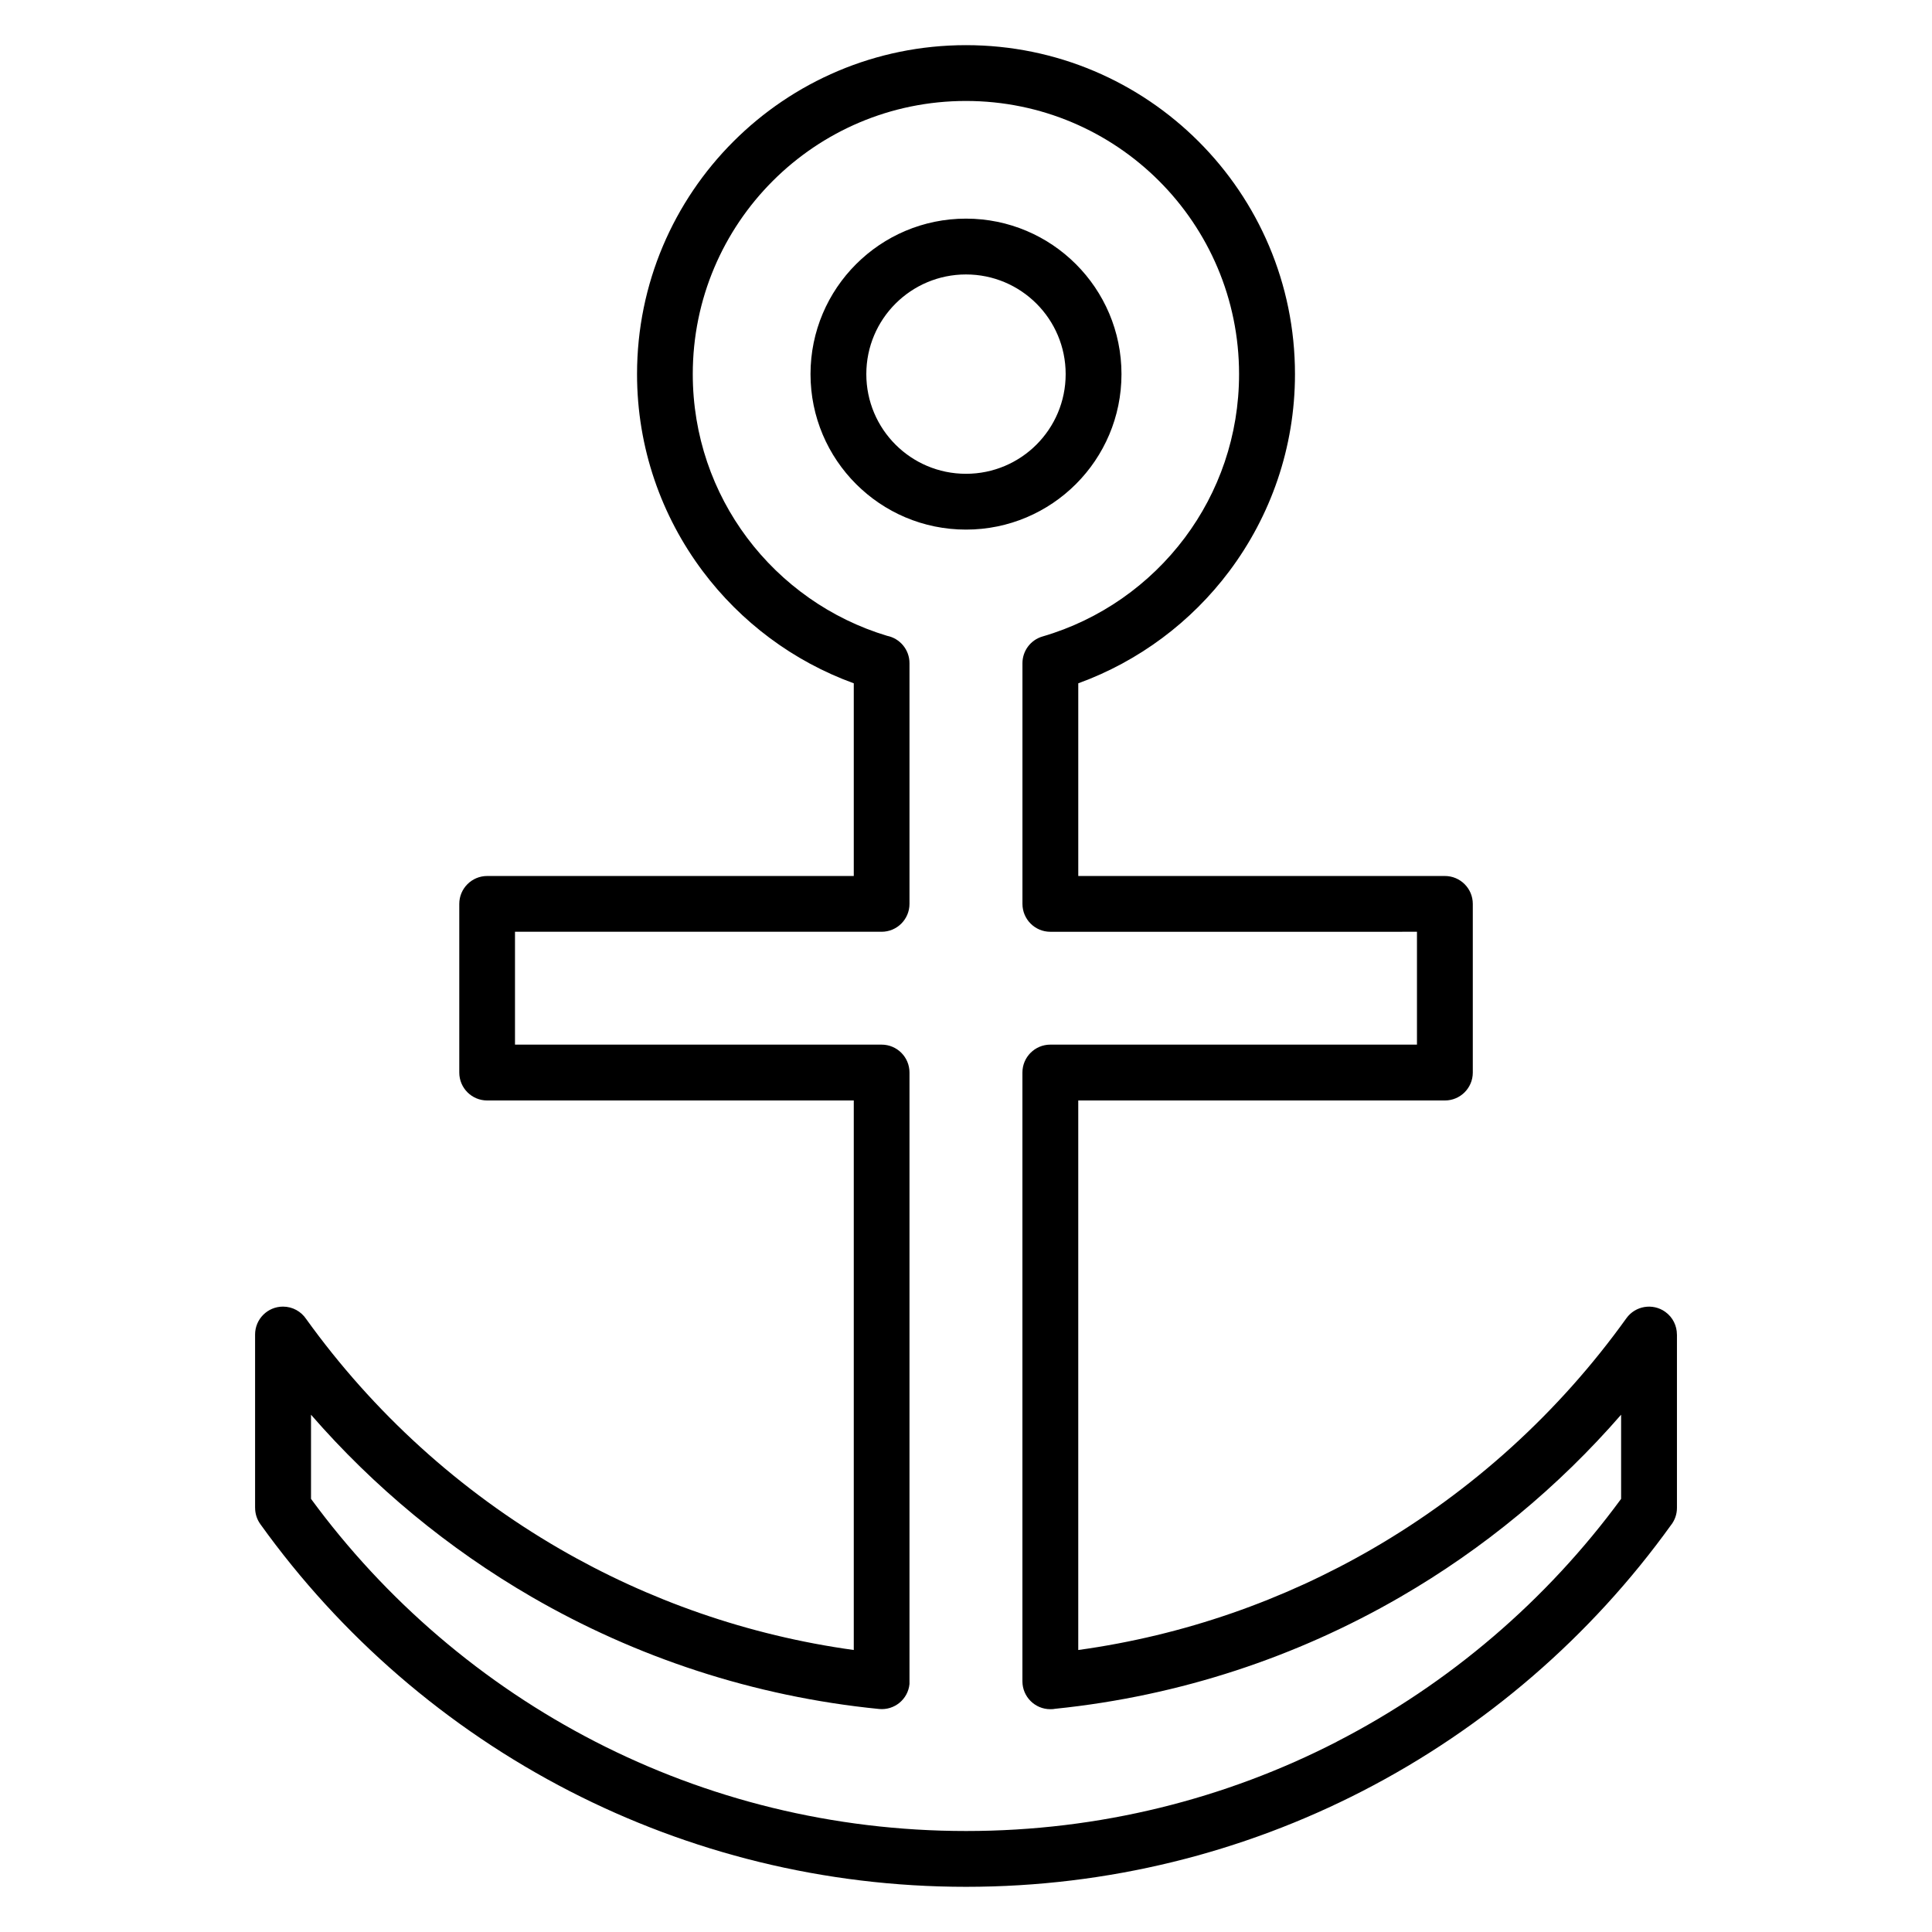 <?xml version="1.0" encoding="UTF-8"?>
<!-- Uploaded to: ICON Repo, www.svgrepo.com, Generator: ICON Repo Mixer Tools -->
<svg fill="#000000" width="800px" height="800px" version="1.1" viewBox="144 144 512 512" xmlns="http://www.w3.org/2000/svg">
 <path d="m586.85 548.14c-21.223 29.516-49.289 53.816-81.875 70.562-31.5 16.188-67.188 25.324-104.97 25.324s-73.473-9.141-104.97-25.324c-32.672-16.789-60.801-41.172-82.043-70.793-0.934-1.305-1.383-2.812-1.383-4.305h-0.008v-45.945c0-4.086 3.312-7.394 7.394-7.394 2.559 0 4.816 1.305 6.144 3.281 17.793 24.758 40.699 45.582 67.152 60.906 23.535 13.633 49.891 22.938 77.969 26.816v-145.63h-97.152c-4.082 0-7.394-3.312-7.394-7.394v-44.703c0-4.082 3.312-7.394 7.394-7.394h97.152v-51.062c-16.082-5.84-29.953-16.277-40.027-29.711-10.93-14.578-17.41-32.664-17.41-52.227 0-24.074 9.758-45.871 25.535-61.645 15.773-15.777 37.57-25.535 61.645-25.535s45.867 9.762 61.645 25.535c15.777 15.773 25.535 37.57 25.535 61.645 0 19.559-6.481 37.645-17.406 52.227-10.07 13.434-23.945 23.867-40.023 29.711v51.062h97.16c4.082 0 7.394 3.312 7.394 7.394v44.703c0 4.082-3.312 7.394-7.394 7.394h-97.164v145.63c28.078-3.883 54.43-13.184 77.969-26.82 26.52-15.363 49.473-36.25 67.285-61.09 2.375-3.316 6.996-4.078 10.312-1.703 2.012 1.441 3.082 3.707 3.086 6.008h0.008v45.945c0 1.707-0.582 3.281-1.555 4.535zm-88.637 57.449c29.855-15.34 55.668-37.48 75.398-64.375v-22.301c-16.641 19.133-36.402 35.5-58.504 48.297-27.383 15.863-58.355 26.242-91.406 29.629-0.441 0.09-0.891 0.117-1.355 0.117-4.082 0-7.394-3.312-7.394-7.394v-161.33c0-4.082 3.312-7.394 7.394-7.394h97.164v-29.91l-97.156 0.004c-4.082 0-7.394-3.312-7.394-7.394v-63.785c0-3.195 2.094-6.141 5.32-7.078 15.234-4.434 28.398-13.754 37.684-26.141 9.043-12.062 14.402-27.086 14.402-43.391 0-19.992-8.105-38.094-21.199-51.188-13.098-13.098-31.199-21.199-51.188-21.199-19.992 0-38.094 8.105-51.188 21.199-13.098 13.094-21.199 31.199-21.199 51.188 0 16.301 5.359 31.324 14.402 43.387 9.168 12.234 22.125 21.473 37.113 25.973 3.379 0.684 5.918 3.668 5.918 7.246v63.785c0 4.082-3.312 7.394-7.394 7.394h-97.152v29.91h97.152c4.086 0 7.394 3.312 7.394 7.394v161.33 0.723c-0.395 4.051-4.008 7.012-8.059 6.613-33.285-3.309-64.48-13.723-92.039-29.684-22.094-12.801-41.863-29.16-58.504-48.297v22.297c19.73 26.891 45.547 49.031 75.398 64.375 29.414 15.117 62.801 23.648 98.211 23.648 35.414 0 68.801-8.535 98.211-23.648zm-98.215-403.65c11.375 0 21.68 4.613 29.137 12.07 7.457 7.457 12.07 17.758 12.07 29.133s-4.613 21.68-12.07 29.137c-7.457 7.457-17.758 12.07-29.137 12.07-11.375 0-21.68-4.613-29.133-12.07-7.457-7.457-12.07-17.758-12.07-29.137 0-11.375 4.613-21.68 12.07-29.133 7.457-7.457 17.758-12.07 29.133-12.07zm18.68 22.527c-4.777-4.777-11.383-7.734-18.68-7.734-7.293 0-13.902 2.957-18.68 7.734s-7.734 11.383-7.734 18.68c0 7.297 2.957 13.902 7.734 18.68s11.383 7.734 18.68 7.734 13.902-2.957 18.68-7.734c4.777-4.777 7.734-11.383 7.734-18.68 0-7.293-2.957-13.902-7.734-18.68z" fill-rule="evenodd"/>
</svg>